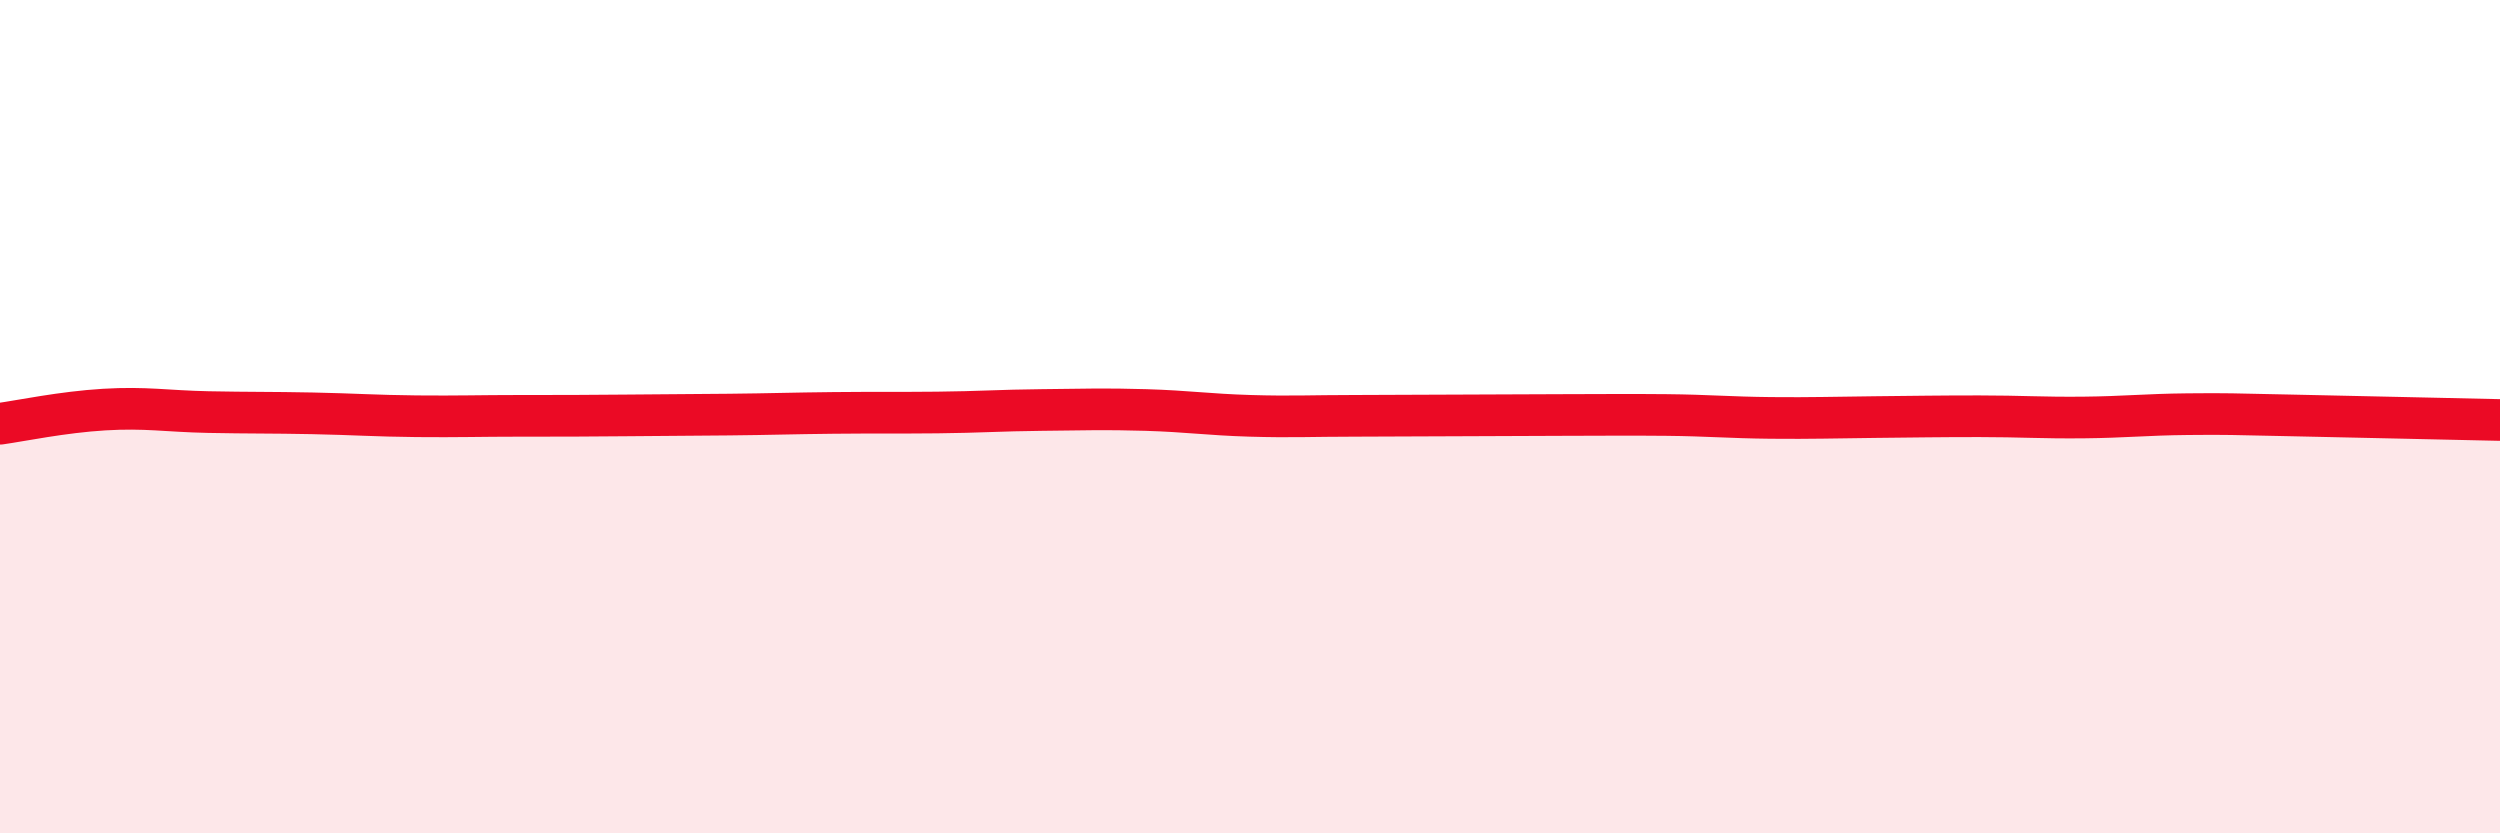 
    <svg width="60" height="20" viewBox="0 0 60 20" xmlns="http://www.w3.org/2000/svg">
      <path
        d="M 0,10.17 C 0.5,10.1 1.5,9.89 2.5,9.83 C 3.5,9.77 4,9.87 5,9.89 C 6,9.91 6.5,9.9 7.5,9.92 C 8.5,9.94 9,9.98 10,9.99 C 11,10 11.5,9.98 12.5,9.98 C 13.5,9.98 14,9.98 15,9.97 C 16,9.96 16.5,9.96 17.5,9.95 C 18.5,9.94 19,9.92 20,9.91 C 21,9.9 21.5,9.91 22.5,9.9 C 23.5,9.89 24,9.85 25,9.84 C 26,9.83 26.5,9.81 27.5,9.84 C 28.5,9.87 29,9.95 30,9.98 C 31,10.01 31.5,9.98 32.5,9.98 C 33.5,9.98 34,9.97 35,9.97 C 36,9.97 36.5,9.96 37.5,9.96 C 38.5,9.96 39,9.95 40,9.96 C 41,9.97 41.5,10.02 42.5,10.03 C 43.5,10.04 44,10.02 45,10.01 C 46,10 46.5,9.99 47.5,9.99 C 48.5,9.99 49,10.03 50,10.02 C 51,10.01 51.5,9.95 52.5,9.94 C 53.5,9.93 53.5,9.94 55,9.97 C 56.5,10 59,10.06 60,10.08L60 20L0 20Z"
        fill="#EB0A25"
        opacity="0.1"
        stroke-linecap="round"
        stroke-linejoin="round"
      />
      <path
        d="M 0,10.17 C 0.5,10.1 1.5,9.89 2.5,9.83 C 3.5,9.77 4,9.87 5,9.89 C 6,9.91 6.5,9.9 7.5,9.92 C 8.5,9.94 9,9.98 10,9.99 C 11,10 11.5,9.98 12.5,9.98 C 13.5,9.98 14,9.98 15,9.97 C 16,9.96 16.5,9.96 17.5,9.95 C 18.5,9.94 19,9.92 20,9.91 C 21,9.9 21.5,9.91 22.5,9.9 C 23.5,9.89 24,9.85 25,9.84 C 26,9.83 26.5,9.81 27.5,9.84 C 28.5,9.87 29,9.95 30,9.98 C 31,10.01 31.5,9.98 32.5,9.98 C 33.5,9.98 34,9.97 35,9.97 C 36,9.97 36.5,9.96 37.5,9.96 C 38.5,9.96 39,9.95 40,9.96 C 41,9.97 41.5,10.02 42.5,10.03 C 43.5,10.04 44,10.02 45,10.01 C 46,10 46.5,9.99 47.5,9.99 C 48.5,9.99 49,10.03 50,10.02 C 51,10.01 51.5,9.95 52.5,9.94 C 53.5,9.93 53.5,9.94 55,9.97 C 56.5,10 59,10.06 60,10.08"
        stroke="#EB0A25"
        stroke-width="1"
        fill="none"
        stroke-linecap="round"
        stroke-linejoin="round"
      />
    </svg>
  